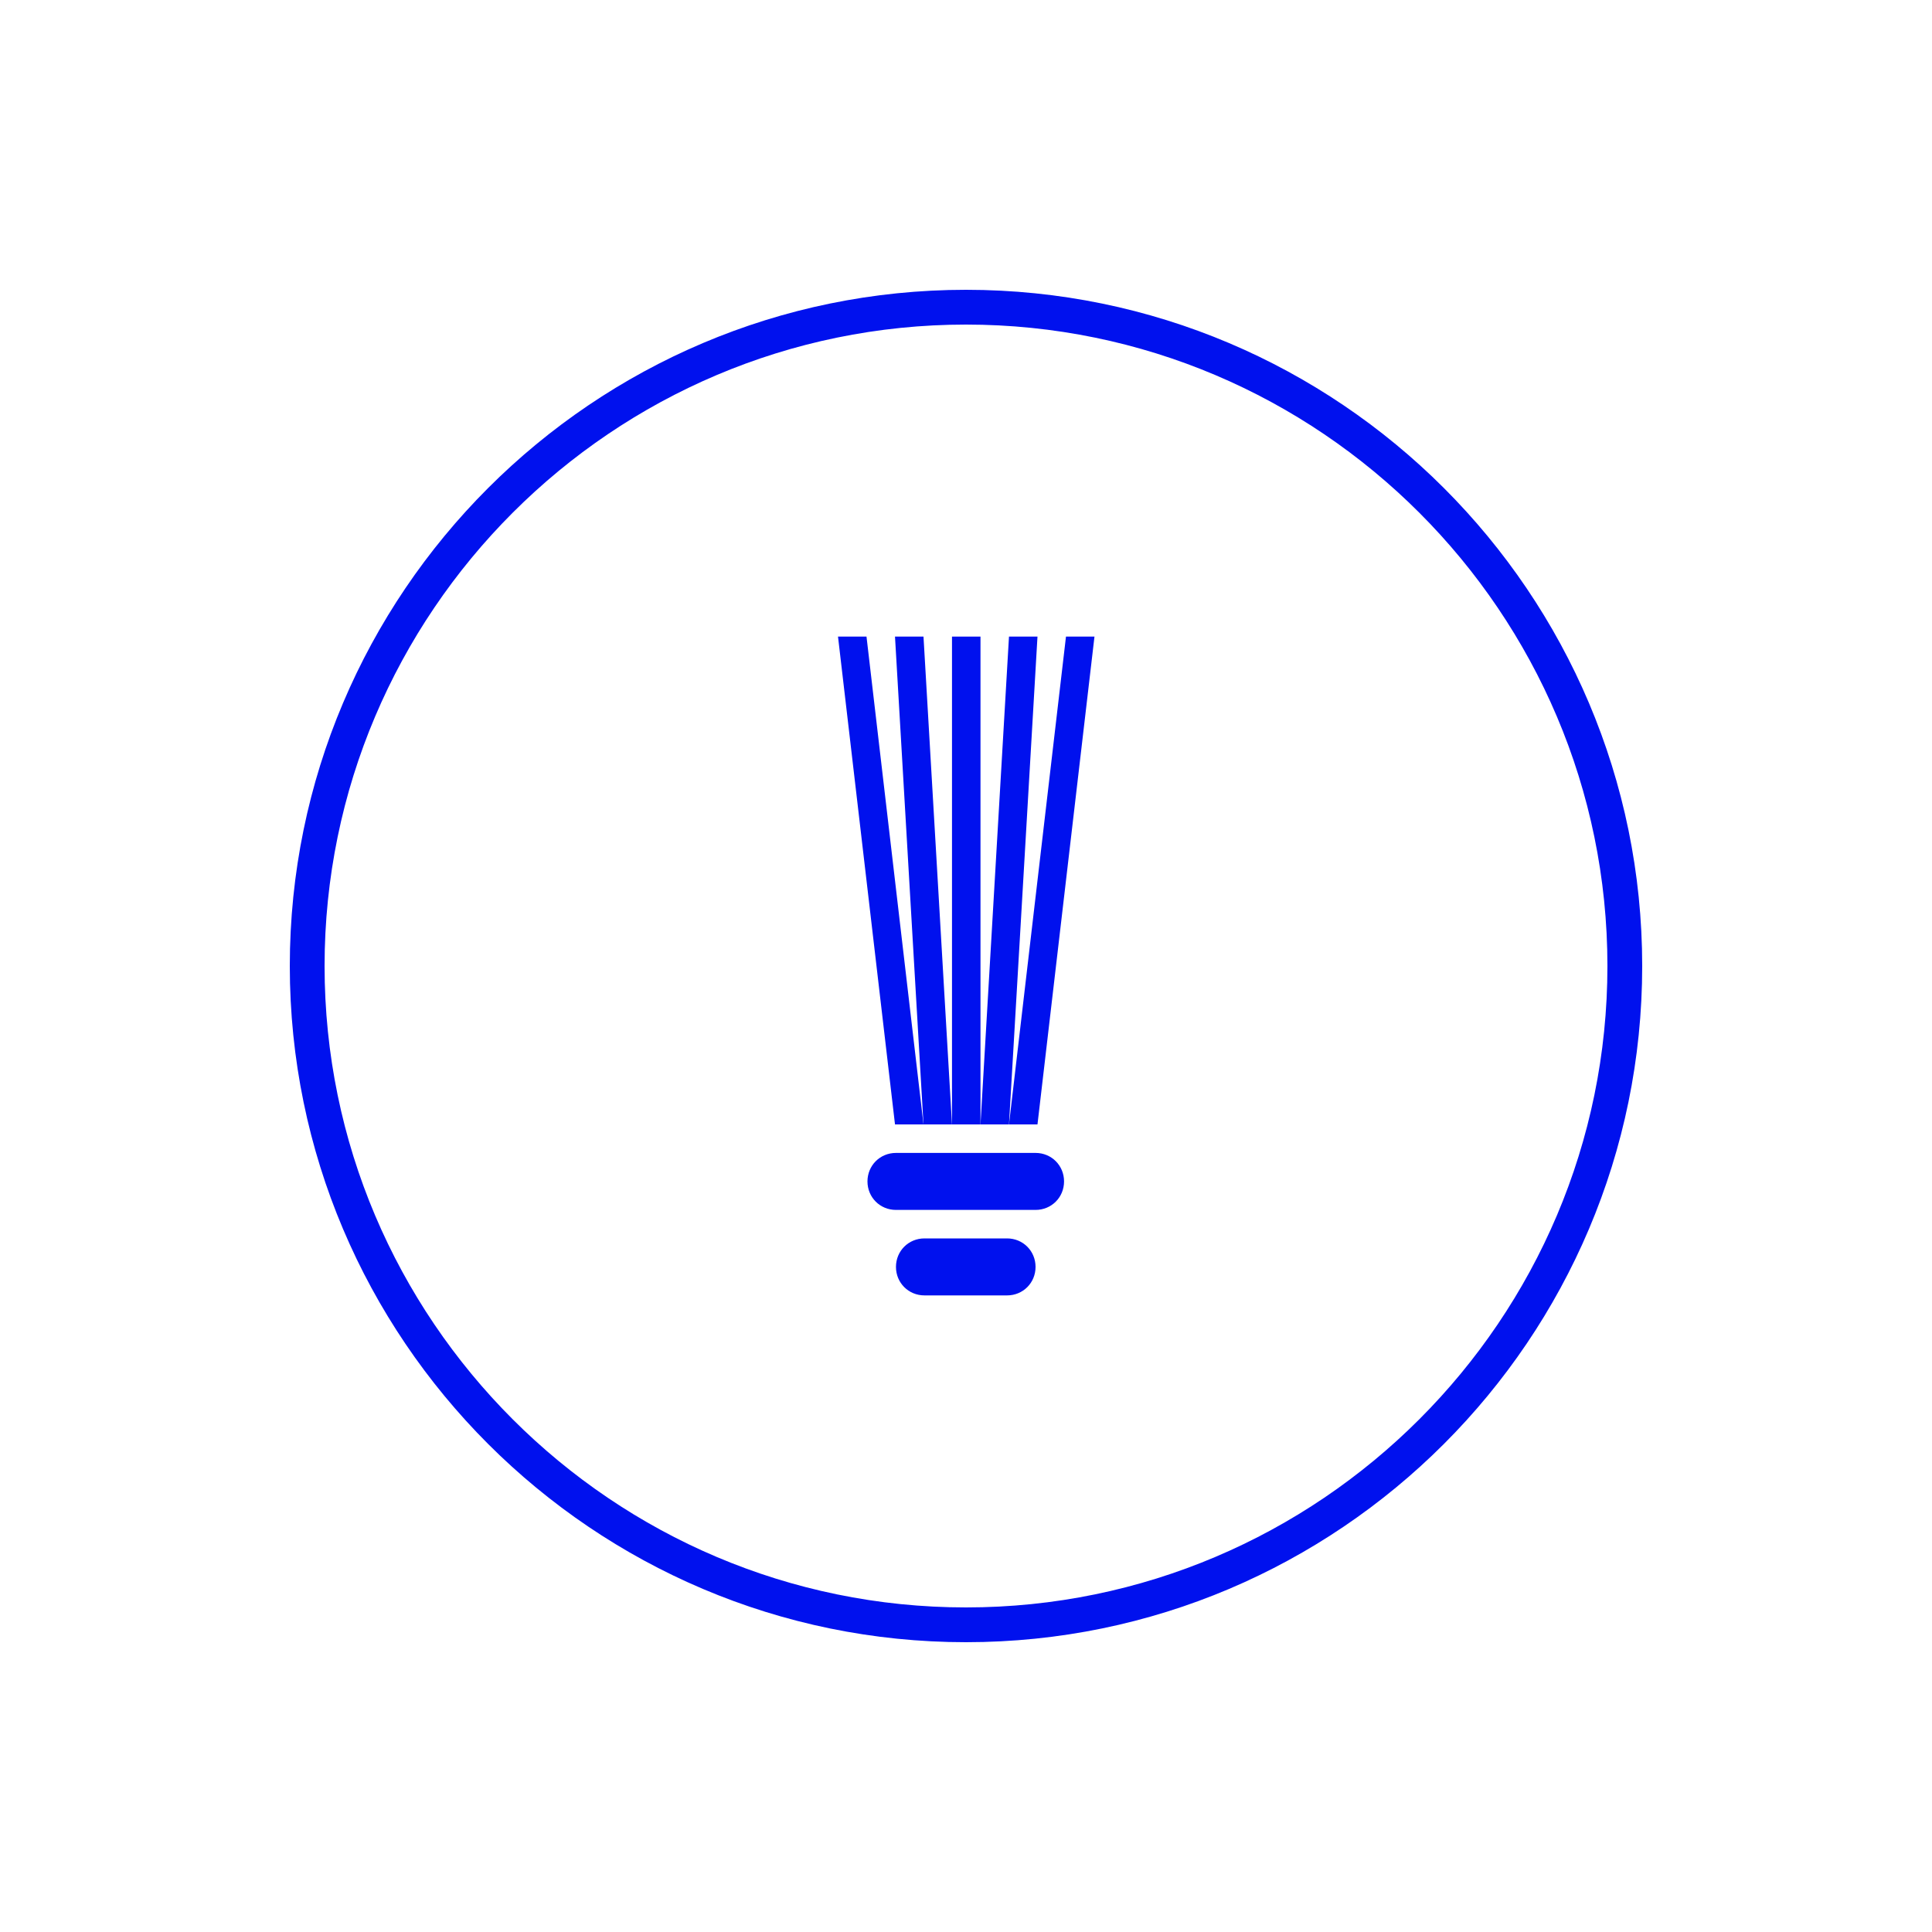 <?xml version="1.0" encoding="UTF-8"?>
<svg xmlns="http://www.w3.org/2000/svg" id="Capa_1" data-name="Capa 1" version="1.1" viewBox="0 0 400 400">
  <defs>
    <style>
      .cls-1 {
        fill: #01e;
        stroke-width: 0px;
      }
    </style>
  </defs>
  <g id="Grupo_359" data-name="Grupo 359">
    <path id="Trazado_354" data-name="Trazado 354" class="cls-1" d="M200,340c-77.2,0-140-62.8-140-140S122.8,60,200,60s140,62.8,140,140-62.8,140-140,140M200,67.2c-73.2,0-132.8,59.6-132.8,132.8s59.6,132.8,132.8,132.8,132.8-59.6,132.8-132.8-59.6-132.8-132.8-132.8"></path>
    <path id="Trazado_355" data-name="Trazado 355" class="cls-1" d="M191.2,232.8h-5.9l-11.8-101h5.9l11.8,101Z"></path>
    <path id="Trazado_356" data-name="Trazado 356" class="cls-1" d="M197.1,232.8h-5.9l-5.9-101h5.9l5.9,101Z"></path>
    <rect id="Rectángulo_216" data-name="Rectángulo 216" class="cls-1" x="197.1" y="131.8" width="5.9" height="101"></rect>
    <path id="Trazado_357" data-name="Trazado 357" class="cls-1" d="M208.9,232.8h-5.9l5.9-101h5.9l-5.9,101Z"></path>
    <path id="Trazado_358" data-name="Trazado 358" class="cls-1" d="M214.8,232.8h-5.9l11.8-101h5.9l-11.8,101Z"></path>
    <path id="Trazado_359" data-name="Trazado 359" class="cls-1" d="M214.4,250.5h-28.9c-3.3,0-5.9-2.6-5.9-5.9s2.6-5.9,5.9-5.9h28.9c3.3,0,5.9,2.6,5.9,5.9s-2.6,5.9-5.9,5.9"></path>
    <path id="Trazado_360" data-name="Trazado 360" class="cls-1" d="M208.5,268.2h-17.1c-3.3,0-5.9-2.6-5.9-5.9s2.6-5.9,5.9-5.9h17.1c3.3,0,5.9,2.6,5.9,5.9s-2.6,5.9-5.9,5.9"></path>
  </g>
</svg>
